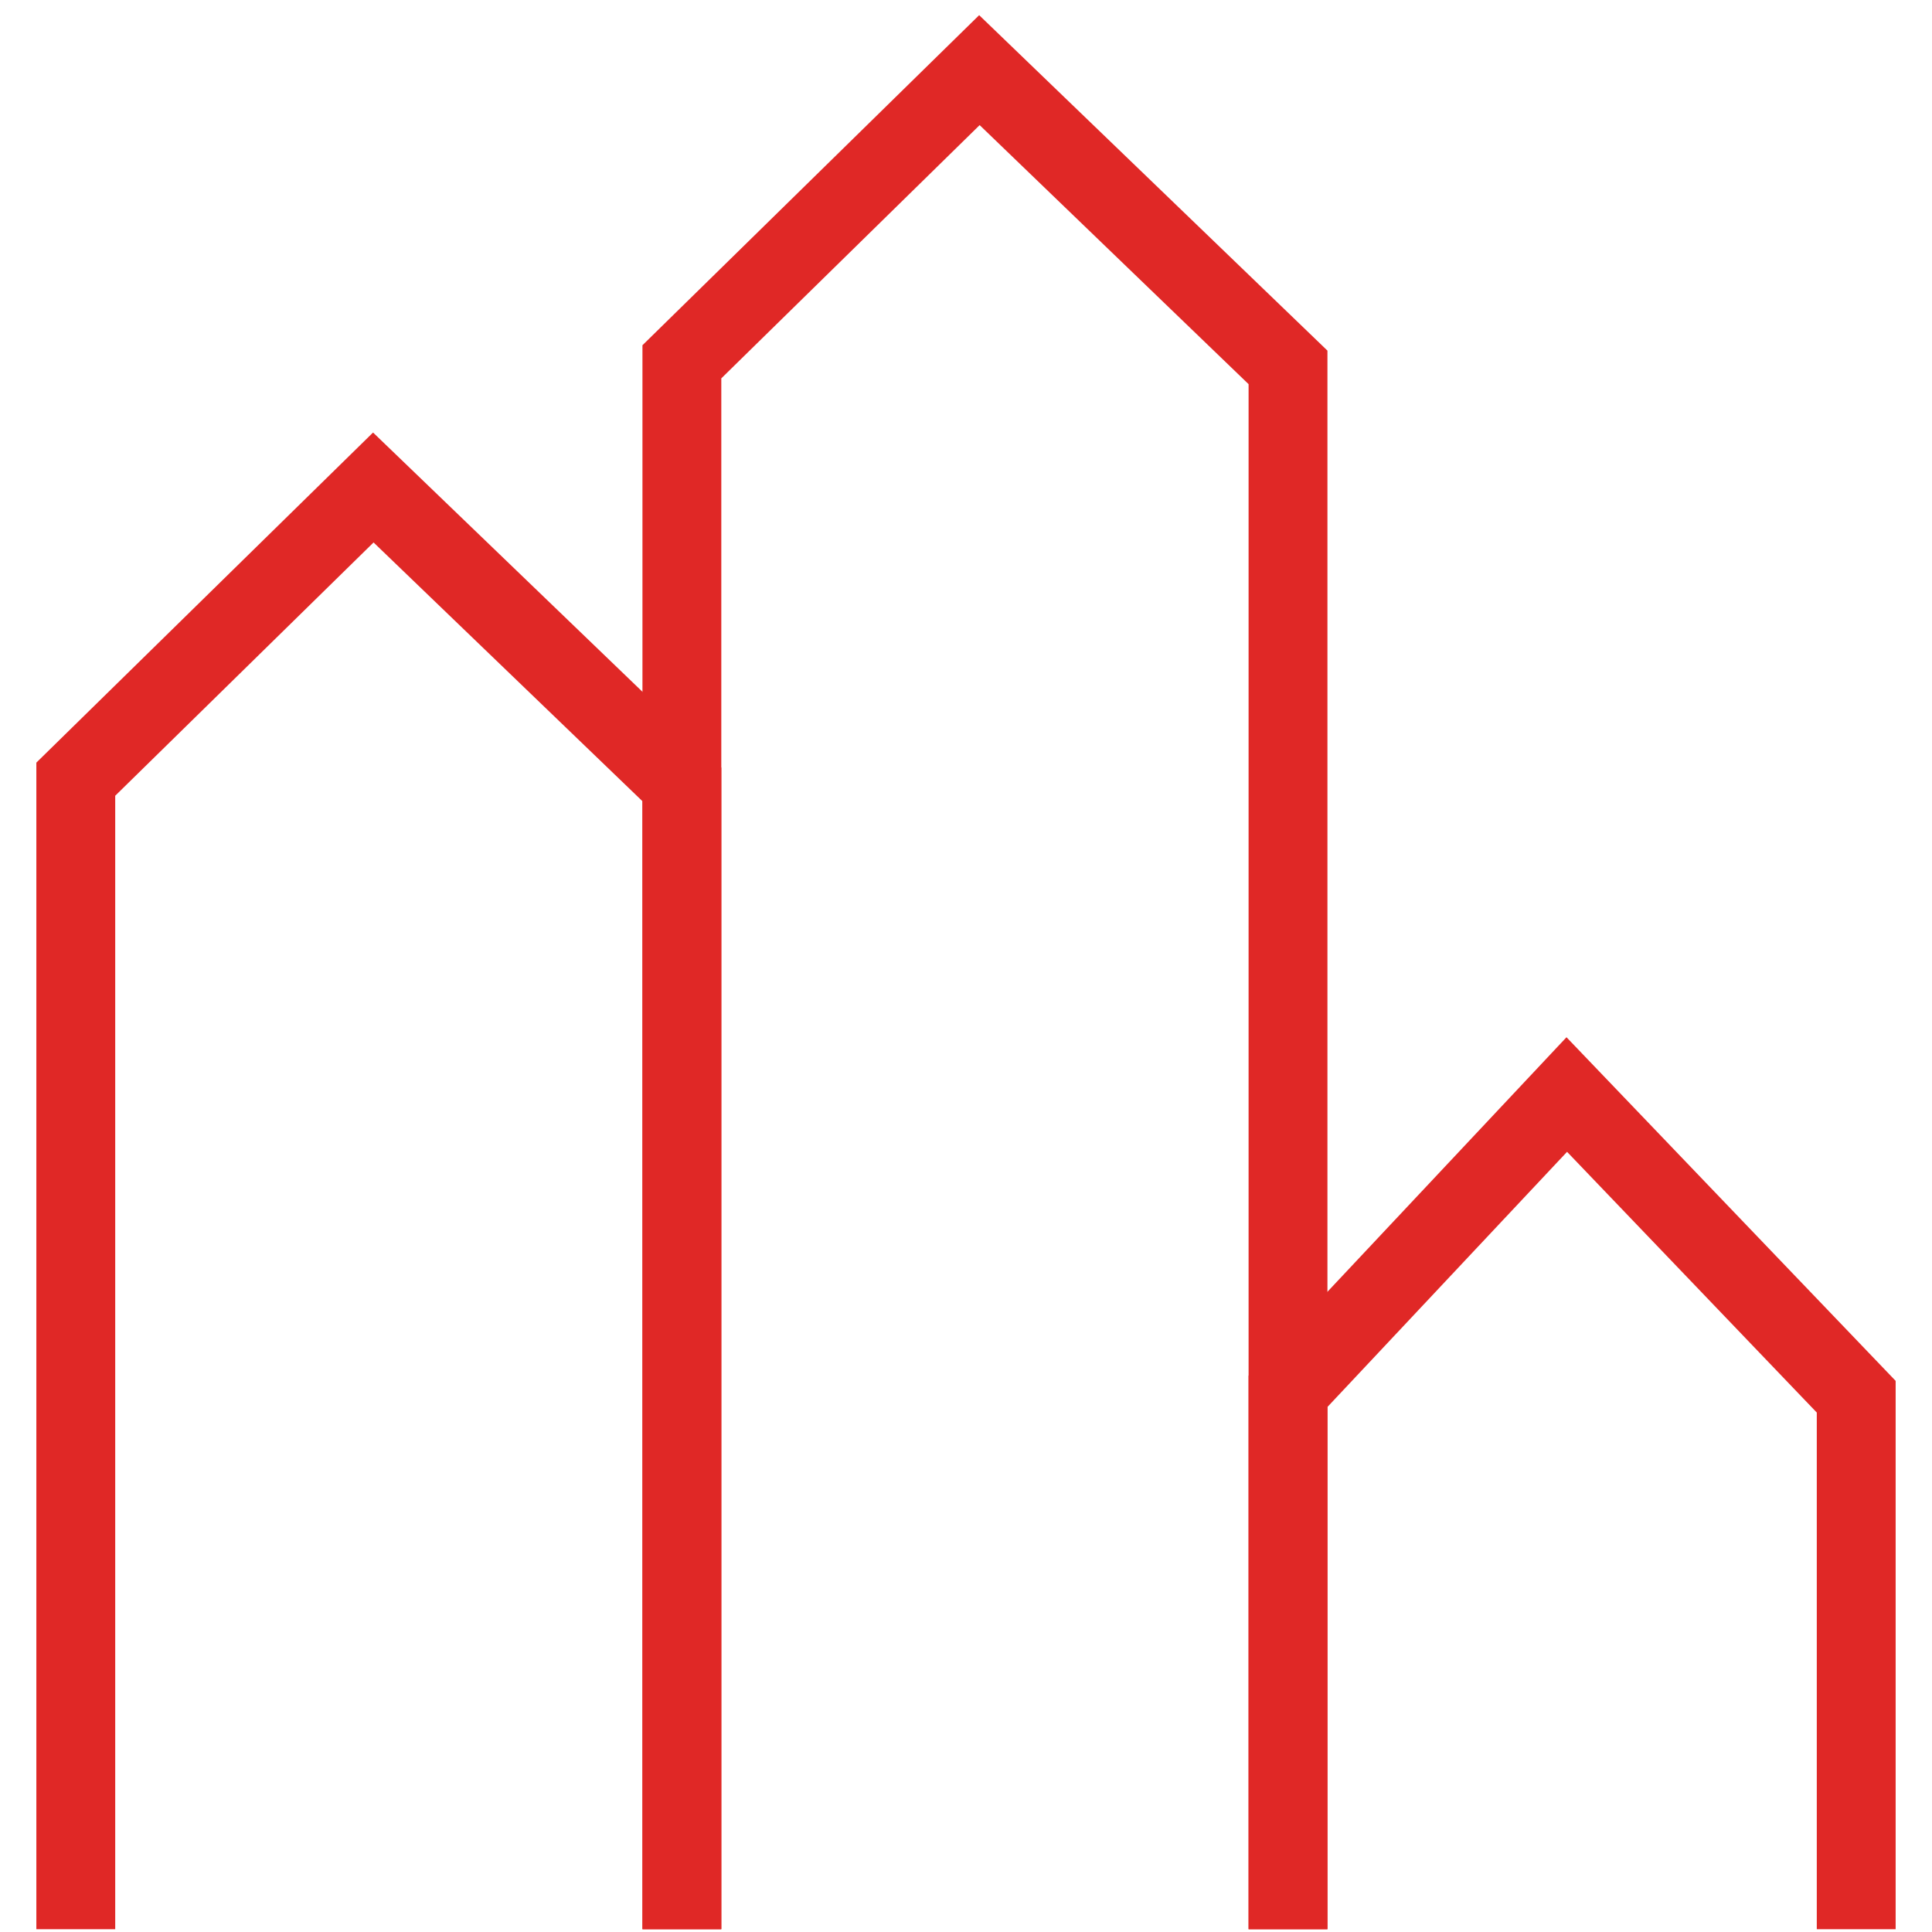 <?xml version="1.0" encoding="utf-8"?>
<svg width="49" height="49" viewBox="0 0 49 49" fill="none" xmlns="http://www.w3.org/2000/svg">
<path d="M1.922 48.93V19.762L9.468 12.364L17.294 19.895V48.93" stroke="#E02826" stroke-width="2" stroke-miterlimit="10"/>
<path d="M32.667 48.93V35.288L39.737 27.76L47.078 35.424V48.93" stroke="#E02826" stroke-width="2" stroke-miterlimit="10"/>
<path d="M17.294 48.93V9.176L24.84 1.779L32.667 9.318V48.93" stroke="#E02826" stroke-width="2" stroke-miterlimit="10"/>
</svg>
